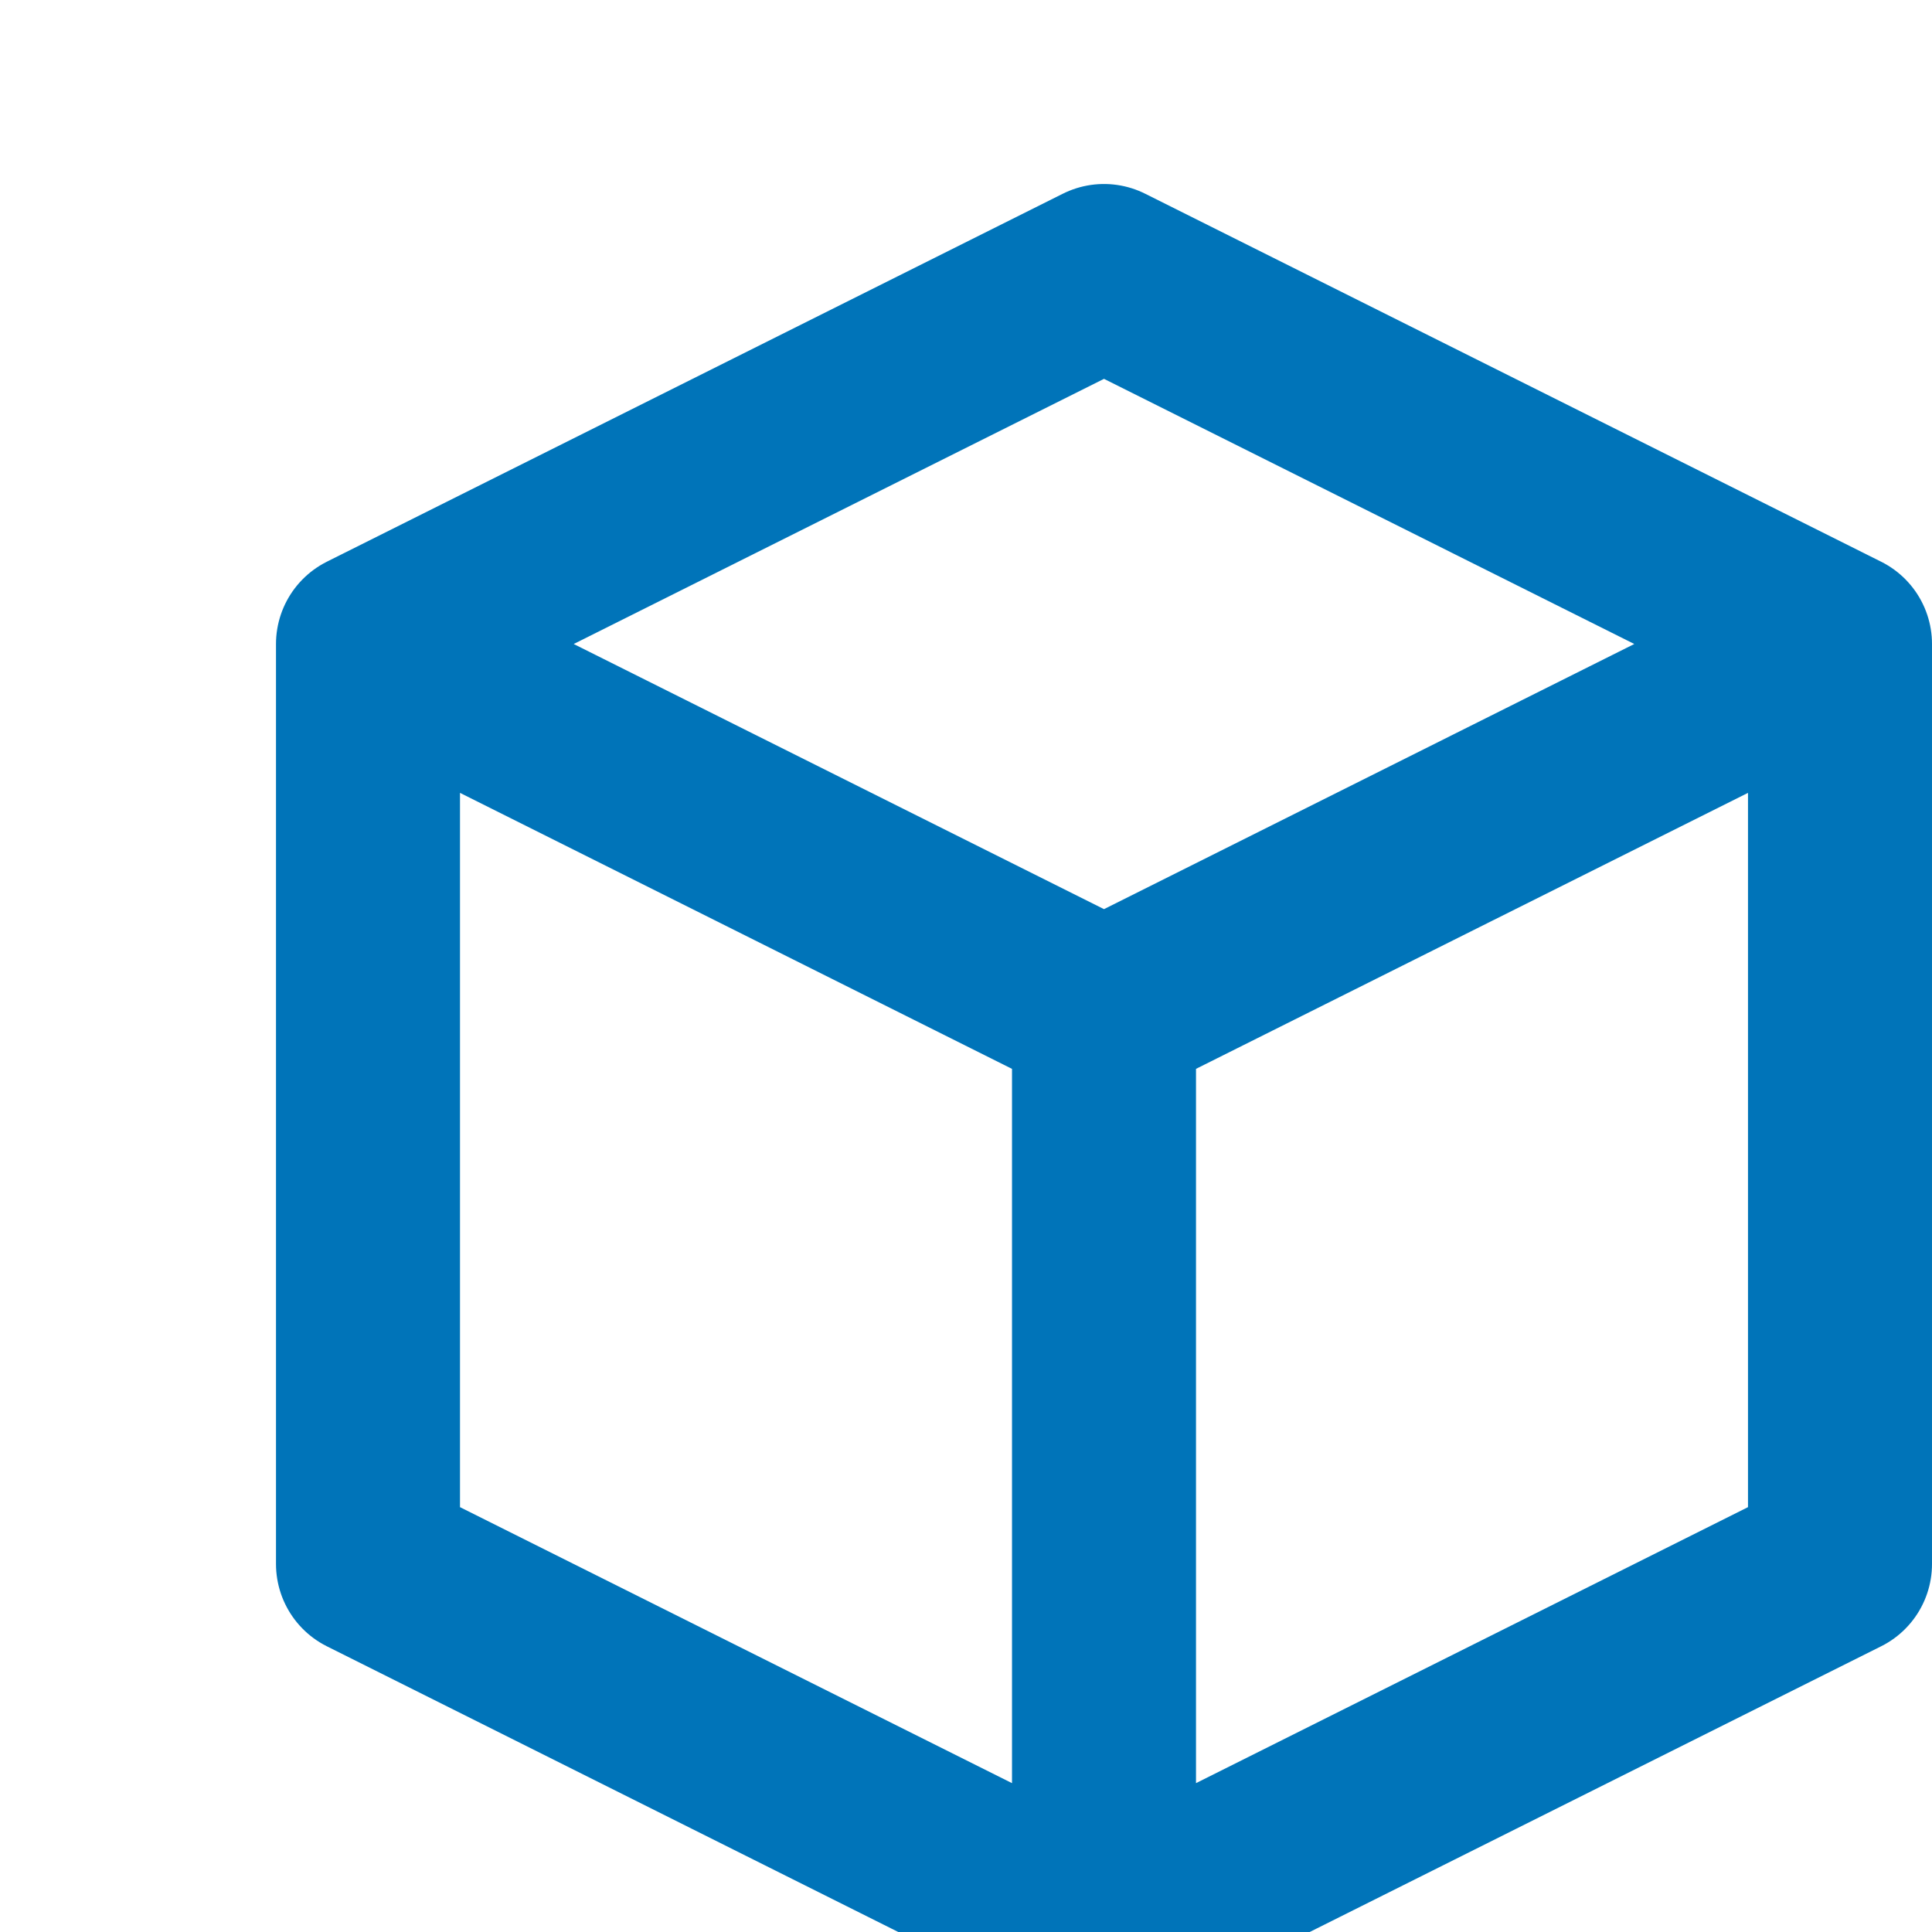 <svg xmlns="http://www.w3.org/2000/svg" width="32" height="32" viewBox="0 0 21 21" fill="none" stroke="#0074B9">
    <path stroke-linecap="round" stroke-linejoin="round" stroke-width="2" d="M20 7l-8-4-8 4m16 0l-8 4m8-4v10l-8 4m0-10L4 7m8 4v10M4 7v10l8 4"/>
</svg>